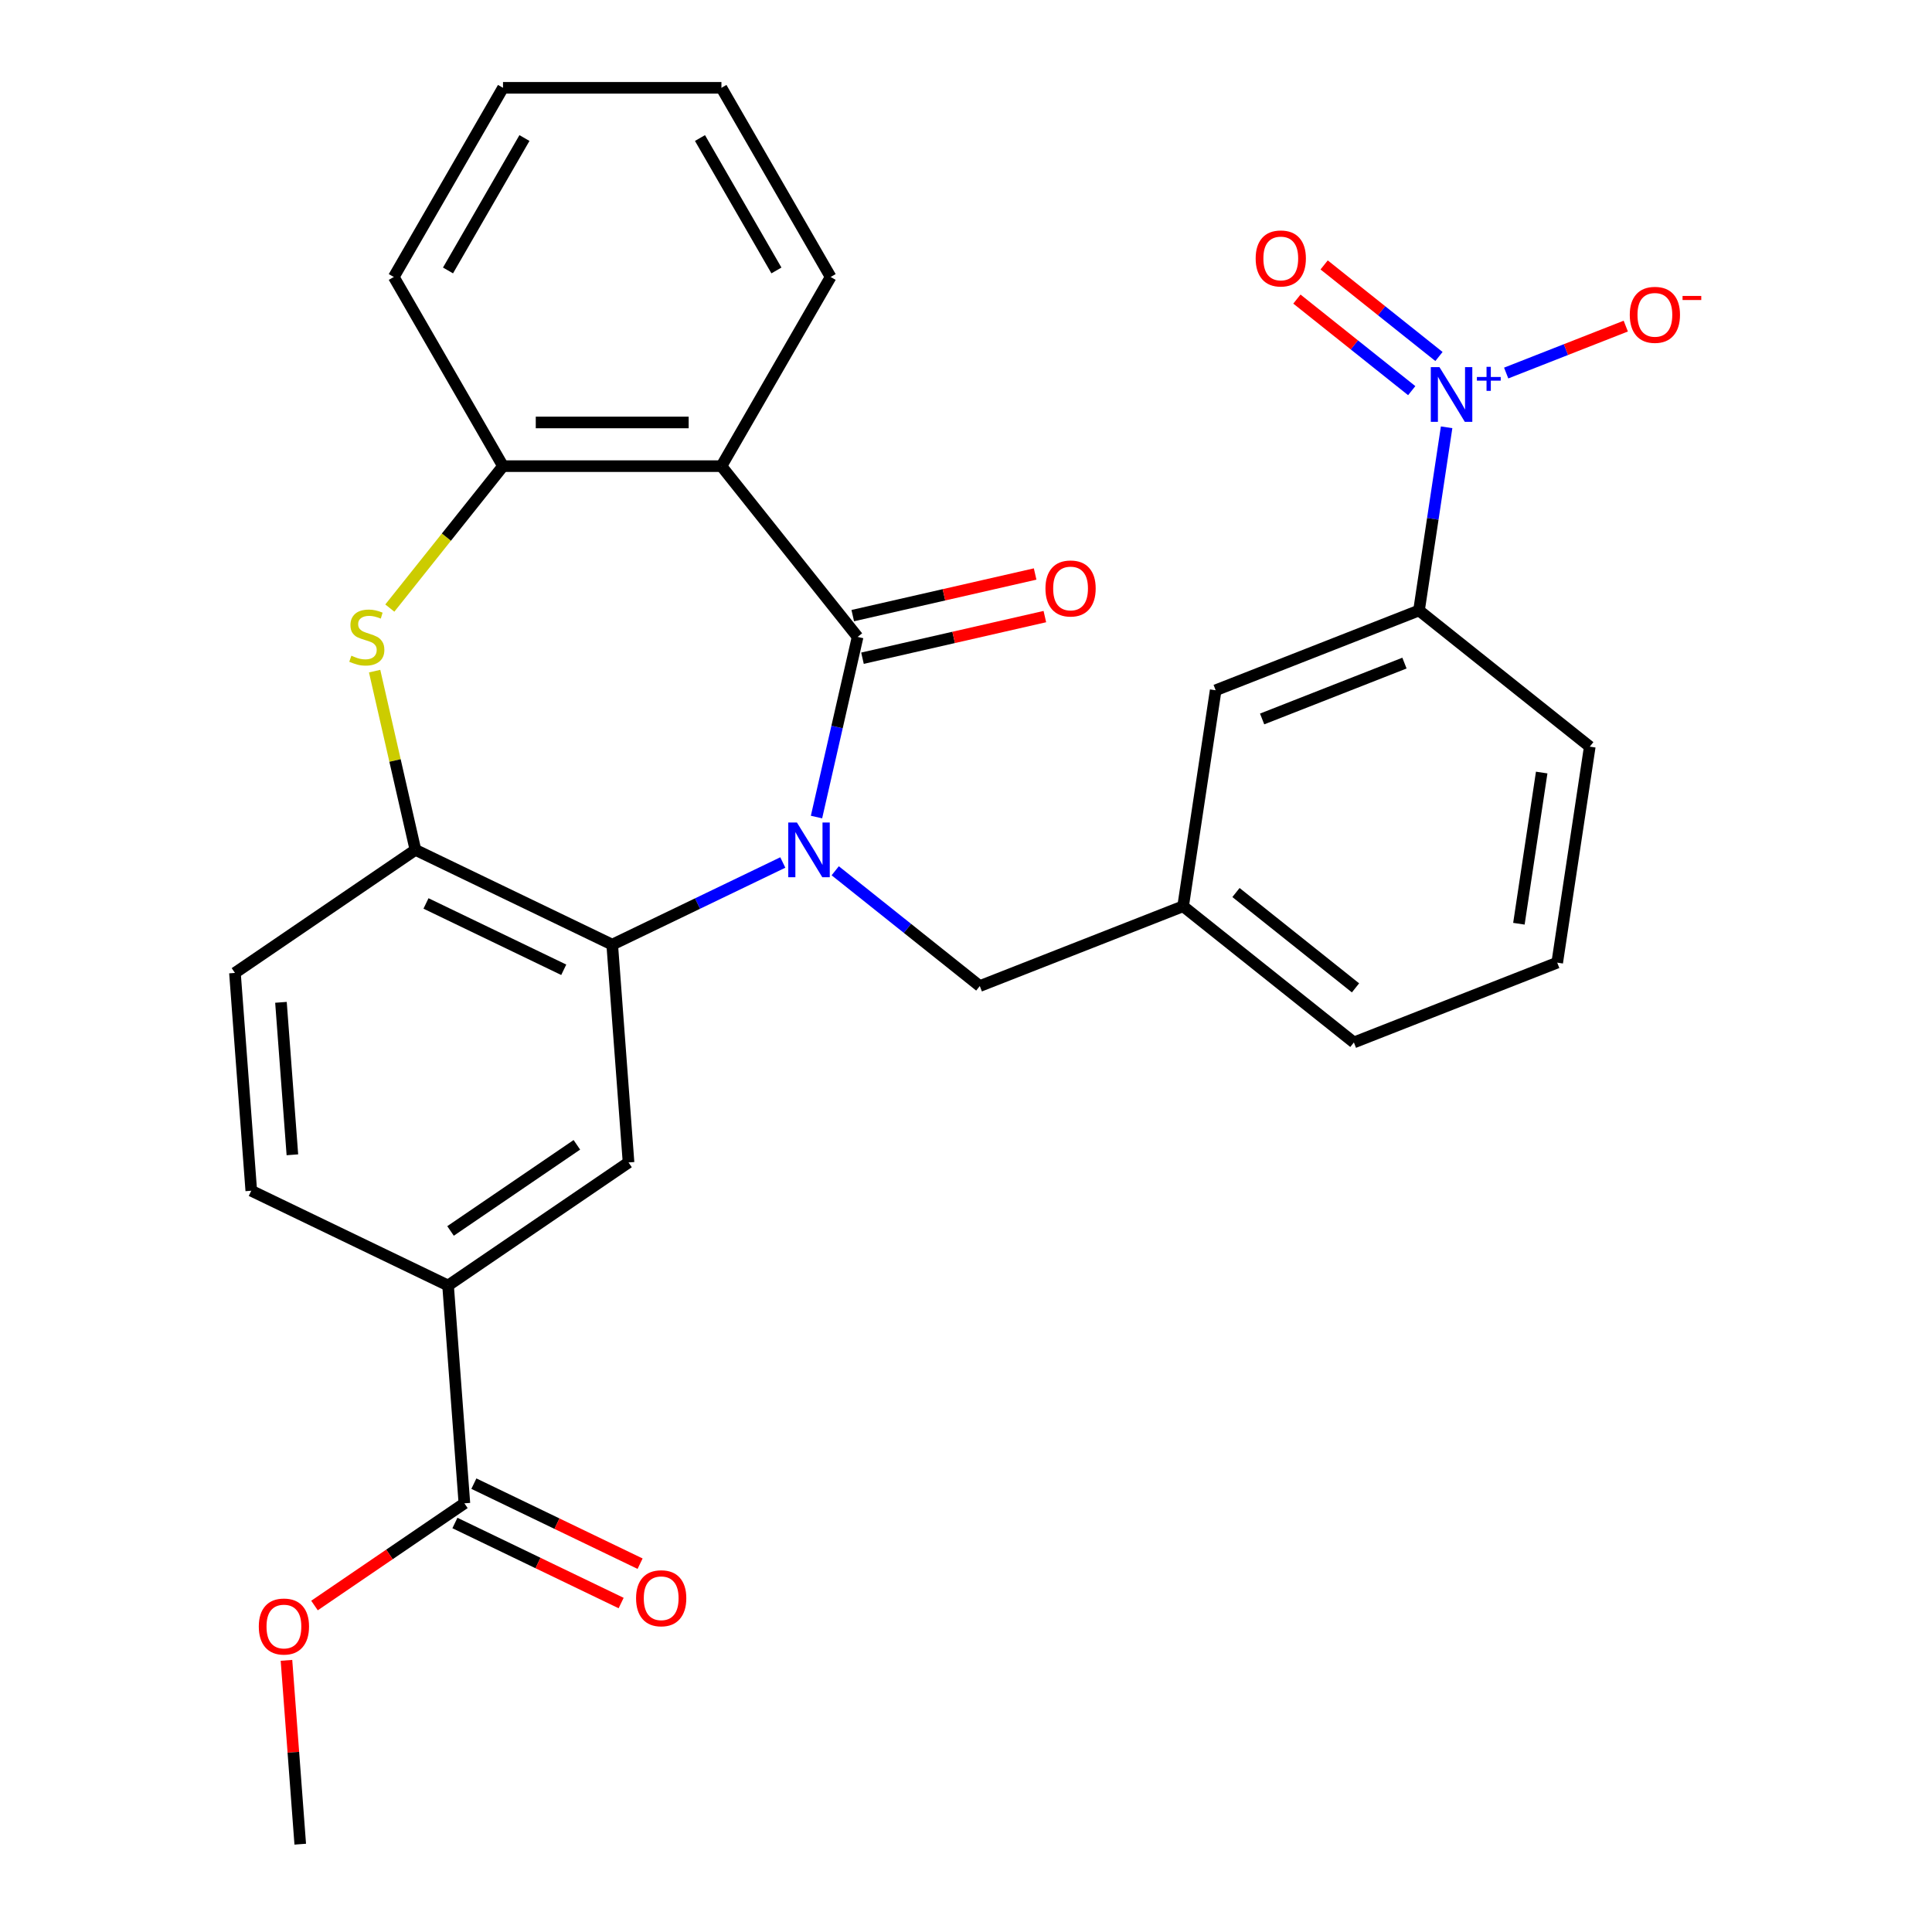 <?xml version='1.0' encoding='iso-8859-1'?>
<svg version='1.1' baseProfile='full'
              xmlns='http://www.w3.org/2000/svg'
                      xmlns:rdkit='http://www.rdkit.org/xml'
                      xmlns:xlink='http://www.w3.org/1999/xlink'
                  xml:space='preserve'
width='1000px' height='1000px' viewBox='0 0 1000 1000'>
<!-- END OF HEADER -->
<rect style='opacity:1.0;fill:#FFFFFF;stroke:none' width='1000' height='1000' x='0' y='0'> </rect>
<path class='bond-0' d='M 422.622,422.905 L 433.262,376.287' style='fill:none;fill-rule:evenodd;stroke:#0000FF;stroke-width:6px;stroke-linecap:butt;stroke-linejoin:miter;stroke-opacity:1' />
<path class='bond-0' d='M 433.262,376.287 L 443.902,329.668' style='fill:none;fill-rule:evenodd;stroke:#000000;stroke-width:6px;stroke-linecap:butt;stroke-linejoin:miter;stroke-opacity:1' />
<path class='bond-1' d='M 405.178,446.425 L 361.031,467.685' style='fill:none;fill-rule:evenodd;stroke:#0000FF;stroke-width:6px;stroke-linecap:butt;stroke-linejoin:miter;stroke-opacity:1' />
<path class='bond-1' d='M 361.031,467.685 L 316.883,488.945' style='fill:none;fill-rule:evenodd;stroke:#000000;stroke-width:6px;stroke-linecap:butt;stroke-linejoin:miter;stroke-opacity:1' />
<path class='bond-11' d='M 432.311,450.71 L 469.724,480.546' style='fill:none;fill-rule:evenodd;stroke:#0000FF;stroke-width:6px;stroke-linecap:butt;stroke-linejoin:miter;stroke-opacity:1' />
<path class='bond-11' d='M 469.724,480.546 L 507.137,510.382' style='fill:none;fill-rule:evenodd;stroke:#000000;stroke-width:6px;stroke-linecap:butt;stroke-linejoin:miter;stroke-opacity:1' />
<path class='bond-2' d='M 443.902,329.668 L 373.412,241.276' style='fill:none;fill-rule:evenodd;stroke:#000000;stroke-width:6px;stroke-linecap:butt;stroke-linejoin:miter;stroke-opacity:1' />
<path class='bond-13' d='M 446.418,340.691 L 493.616,329.918' style='fill:none;fill-rule:evenodd;stroke:#000000;stroke-width:6px;stroke-linecap:butt;stroke-linejoin:miter;stroke-opacity:1' />
<path class='bond-13' d='M 493.616,329.918 L 540.815,319.145' style='fill:none;fill-rule:evenodd;stroke:#FF0000;stroke-width:6px;stroke-linecap:butt;stroke-linejoin:miter;stroke-opacity:1' />
<path class='bond-13' d='M 441.387,318.646 L 488.585,307.873' style='fill:none;fill-rule:evenodd;stroke:#000000;stroke-width:6px;stroke-linecap:butt;stroke-linejoin:miter;stroke-opacity:1' />
<path class='bond-13' d='M 488.585,307.873 L 535.783,297.101' style='fill:none;fill-rule:evenodd;stroke:#FF0000;stroke-width:6px;stroke-linecap:butt;stroke-linejoin:miter;stroke-opacity:1' />
<path class='bond-5' d='M 316.883,488.945 L 215.022,439.891' style='fill:none;fill-rule:evenodd;stroke:#000000;stroke-width:6px;stroke-linecap:butt;stroke-linejoin:miter;stroke-opacity:1' />
<path class='bond-5' d='M 291.793,501.96 L 220.49,467.622' style='fill:none;fill-rule:evenodd;stroke:#000000;stroke-width:6px;stroke-linecap:butt;stroke-linejoin:miter;stroke-opacity:1' />
<path class='bond-7' d='M 316.883,488.945 L 325.332,601.687' style='fill:none;fill-rule:evenodd;stroke:#000000;stroke-width:6px;stroke-linecap:butt;stroke-linejoin:miter;stroke-opacity:1' />
<path class='bond-6' d='M 373.412,241.276 L 260.354,241.276' style='fill:none;fill-rule:evenodd;stroke:#000000;stroke-width:6px;stroke-linecap:butt;stroke-linejoin:miter;stroke-opacity:1' />
<path class='bond-6' d='M 356.453,218.665 L 277.313,218.665' style='fill:none;fill-rule:evenodd;stroke:#000000;stroke-width:6px;stroke-linecap:butt;stroke-linejoin:miter;stroke-opacity:1' />
<path class='bond-21' d='M 373.412,241.276 L 429.941,143.365' style='fill:none;fill-rule:evenodd;stroke:#000000;stroke-width:6px;stroke-linecap:butt;stroke-linejoin:miter;stroke-opacity:1' />
<path class='bond-3' d='M 748.762,221.169 L 741.617,268.573' style='fill:none;fill-rule:evenodd;stroke:#0000FF;stroke-width:6px;stroke-linecap:butt;stroke-linejoin:miter;stroke-opacity:1' />
<path class='bond-3' d='M 741.617,268.573 L 734.472,315.978' style='fill:none;fill-rule:evenodd;stroke:#000000;stroke-width:6px;stroke-linecap:butt;stroke-linejoin:miter;stroke-opacity:1' />
<path class='bond-12' d='M 779.594,193.087 L 810.546,180.939' style='fill:none;fill-rule:evenodd;stroke:#0000FF;stroke-width:6px;stroke-linecap:butt;stroke-linejoin:miter;stroke-opacity:1' />
<path class='bond-12' d='M 810.546,180.939 L 841.498,168.791' style='fill:none;fill-rule:evenodd;stroke:#FF0000;stroke-width:6px;stroke-linecap:butt;stroke-linejoin:miter;stroke-opacity:1' />
<path class='bond-14' d='M 744.805,184.525 L 715.088,160.826' style='fill:none;fill-rule:evenodd;stroke:#0000FF;stroke-width:6px;stroke-linecap:butt;stroke-linejoin:miter;stroke-opacity:1' />
<path class='bond-14' d='M 715.088,160.826 L 685.372,137.128' style='fill:none;fill-rule:evenodd;stroke:#FF0000;stroke-width:6px;stroke-linecap:butt;stroke-linejoin:miter;stroke-opacity:1' />
<path class='bond-14' d='M 730.707,202.203 L 700.99,178.505' style='fill:none;fill-rule:evenodd;stroke:#0000FF;stroke-width:6px;stroke-linecap:butt;stroke-linejoin:miter;stroke-opacity:1' />
<path class='bond-14' d='M 700.99,178.505 L 671.274,154.807' style='fill:none;fill-rule:evenodd;stroke:#FF0000;stroke-width:6px;stroke-linecap:butt;stroke-linejoin:miter;stroke-opacity:1' />
<path class='bond-4' d='M 193.905,347.375 L 204.463,393.633' style='fill:none;fill-rule:evenodd;stroke:#CCCC00;stroke-width:6px;stroke-linecap:butt;stroke-linejoin:miter;stroke-opacity:1' />
<path class='bond-4' d='M 204.463,393.633 L 215.022,439.891' style='fill:none;fill-rule:evenodd;stroke:#000000;stroke-width:6px;stroke-linecap:butt;stroke-linejoin:miter;stroke-opacity:1' />
<path class='bond-29' d='M 201.77,314.738 L 231.062,278.007' style='fill:none;fill-rule:evenodd;stroke:#CCCC00;stroke-width:6px;stroke-linecap:butt;stroke-linejoin:miter;stroke-opacity:1' />
<path class='bond-29' d='M 231.062,278.007 L 260.354,241.276' style='fill:none;fill-rule:evenodd;stroke:#000000;stroke-width:6px;stroke-linecap:butt;stroke-linejoin:miter;stroke-opacity:1' />
<path class='bond-16' d='M 215.022,439.891 L 121.609,503.579' style='fill:none;fill-rule:evenodd;stroke:#000000;stroke-width:6px;stroke-linecap:butt;stroke-linejoin:miter;stroke-opacity:1' />
<path class='bond-22' d='M 260.354,241.276 L 203.825,143.365' style='fill:none;fill-rule:evenodd;stroke:#000000;stroke-width:6px;stroke-linecap:butt;stroke-linejoin:miter;stroke-opacity:1' />
<path class='bond-8' d='M 325.332,601.687 L 231.919,665.375' style='fill:none;fill-rule:evenodd;stroke:#000000;stroke-width:6px;stroke-linecap:butt;stroke-linejoin:miter;stroke-opacity:1' />
<path class='bond-8' d='M 298.583,592.558 L 233.194,637.139' style='fill:none;fill-rule:evenodd;stroke:#000000;stroke-width:6px;stroke-linecap:butt;stroke-linejoin:miter;stroke-opacity:1' />
<path class='bond-9' d='M 231.919,665.375 L 240.368,778.116' style='fill:none;fill-rule:evenodd;stroke:#000000;stroke-width:6px;stroke-linecap:butt;stroke-linejoin:miter;stroke-opacity:1' />
<path class='bond-19' d='M 231.919,665.375 L 130.058,616.321' style='fill:none;fill-rule:evenodd;stroke:#000000;stroke-width:6px;stroke-linecap:butt;stroke-linejoin:miter;stroke-opacity:1' />
<path class='bond-18' d='M 235.463,788.302 L 278.48,809.018' style='fill:none;fill-rule:evenodd;stroke:#000000;stroke-width:6px;stroke-linecap:butt;stroke-linejoin:miter;stroke-opacity:1' />
<path class='bond-18' d='M 278.48,809.018 L 321.498,829.735' style='fill:none;fill-rule:evenodd;stroke:#FF0000;stroke-width:6px;stroke-linecap:butt;stroke-linejoin:miter;stroke-opacity:1' />
<path class='bond-18' d='M 245.273,767.93 L 288.291,788.646' style='fill:none;fill-rule:evenodd;stroke:#000000;stroke-width:6px;stroke-linecap:butt;stroke-linejoin:miter;stroke-opacity:1' />
<path class='bond-18' d='M 288.291,788.646 L 331.309,809.362' style='fill:none;fill-rule:evenodd;stroke:#FF0000;stroke-width:6px;stroke-linecap:butt;stroke-linejoin:miter;stroke-opacity:1' />
<path class='bond-20' d='M 240.368,778.116 L 201.575,804.565' style='fill:none;fill-rule:evenodd;stroke:#000000;stroke-width:6px;stroke-linecap:butt;stroke-linejoin:miter;stroke-opacity:1' />
<path class='bond-20' d='M 201.575,804.565 L 162.782,831.014' style='fill:none;fill-rule:evenodd;stroke:#FF0000;stroke-width:6px;stroke-linecap:butt;stroke-linejoin:miter;stroke-opacity:1' />
<path class='bond-10' d='M 734.472,315.978 L 629.23,357.282' style='fill:none;fill-rule:evenodd;stroke:#000000;stroke-width:6px;stroke-linecap:butt;stroke-linejoin:miter;stroke-opacity:1' />
<path class='bond-10' d='M 726.947,343.222 L 653.277,372.135' style='fill:none;fill-rule:evenodd;stroke:#000000;stroke-width:6px;stroke-linecap:butt;stroke-linejoin:miter;stroke-opacity:1' />
<path class='bond-31' d='M 734.472,315.978 L 822.864,386.468' style='fill:none;fill-rule:evenodd;stroke:#000000;stroke-width:6px;stroke-linecap:butt;stroke-linejoin:miter;stroke-opacity:1' />
<path class='bond-17' d='M 507.137,510.382 L 612.379,469.077' style='fill:none;fill-rule:evenodd;stroke:#000000;stroke-width:6px;stroke-linecap:butt;stroke-linejoin:miter;stroke-opacity:1' />
<path class='bond-15' d='M 629.23,357.282 L 612.379,469.077' style='fill:none;fill-rule:evenodd;stroke:#000000;stroke-width:6px;stroke-linecap:butt;stroke-linejoin:miter;stroke-opacity:1' />
<path class='bond-30' d='M 121.609,503.579 L 130.058,616.321' style='fill:none;fill-rule:evenodd;stroke:#000000;stroke-width:6px;stroke-linecap:butt;stroke-linejoin:miter;stroke-opacity:1' />
<path class='bond-30' d='M 145.425,518.801 L 151.339,597.72' style='fill:none;fill-rule:evenodd;stroke:#000000;stroke-width:6px;stroke-linecap:butt;stroke-linejoin:miter;stroke-opacity:1' />
<path class='bond-25' d='M 612.379,469.077 L 700.771,539.567' style='fill:none;fill-rule:evenodd;stroke:#000000;stroke-width:6px;stroke-linecap:butt;stroke-linejoin:miter;stroke-opacity:1' />
<path class='bond-25' d='M 639.736,461.972 L 701.61,511.316' style='fill:none;fill-rule:evenodd;stroke:#000000;stroke-width:6px;stroke-linecap:butt;stroke-linejoin:miter;stroke-opacity:1' />
<path class='bond-26' d='M 148.273,859.39 L 151.839,906.968' style='fill:none;fill-rule:evenodd;stroke:#FF0000;stroke-width:6px;stroke-linecap:butt;stroke-linejoin:miter;stroke-opacity:1' />
<path class='bond-26' d='M 151.839,906.968 L 155.404,954.545' style='fill:none;fill-rule:evenodd;stroke:#000000;stroke-width:6px;stroke-linecap:butt;stroke-linejoin:miter;stroke-opacity:1' />
<path class='bond-27' d='M 429.941,143.365 L 373.412,45.455' style='fill:none;fill-rule:evenodd;stroke:#000000;stroke-width:6px;stroke-linecap:butt;stroke-linejoin:miter;stroke-opacity:1' />
<path class='bond-27' d='M 401.879,139.985 L 362.309,71.447' style='fill:none;fill-rule:evenodd;stroke:#000000;stroke-width:6px;stroke-linecap:butt;stroke-linejoin:miter;stroke-opacity:1' />
<path class='bond-32' d='M 203.825,143.365 L 260.354,45.455' style='fill:none;fill-rule:evenodd;stroke:#000000;stroke-width:6px;stroke-linecap:butt;stroke-linejoin:miter;stroke-opacity:1' />
<path class='bond-32' d='M 231.887,139.985 L 271.457,71.447' style='fill:none;fill-rule:evenodd;stroke:#000000;stroke-width:6px;stroke-linecap:butt;stroke-linejoin:miter;stroke-opacity:1' />
<path class='bond-23' d='M 822.864,386.468 L 806.014,498.263' style='fill:none;fill-rule:evenodd;stroke:#000000;stroke-width:6px;stroke-linecap:butt;stroke-linejoin:miter;stroke-opacity:1' />
<path class='bond-23' d='M 797.978,399.867 L 786.182,478.124' style='fill:none;fill-rule:evenodd;stroke:#000000;stroke-width:6px;stroke-linecap:butt;stroke-linejoin:miter;stroke-opacity:1' />
<path class='bond-24' d='M 806.014,498.263 L 700.771,539.567' style='fill:none;fill-rule:evenodd;stroke:#000000;stroke-width:6px;stroke-linecap:butt;stroke-linejoin:miter;stroke-opacity:1' />
<path class='bond-28' d='M 373.412,45.455 L 260.354,45.455' style='fill:none;fill-rule:evenodd;stroke:#000000;stroke-width:6px;stroke-linecap:butt;stroke-linejoin:miter;stroke-opacity:1' />
<path  class='atom-0' d='M 412.485 425.731
L 421.765 440.731
Q 422.685 442.211, 424.165 444.891
Q 425.645 447.571, 425.725 447.731
L 425.725 425.731
L 429.485 425.731
L 429.485 454.051
L 425.605 454.051
L 415.645 437.651
Q 414.485 435.731, 413.245 433.531
Q 412.045 431.331, 411.685 430.651
L 411.685 454.051
L 408.005 454.051
L 408.005 425.731
L 412.485 425.731
' fill='#0000FF'/>
<path  class='atom-4' d='M 745.062 190.023
L 754.342 205.023
Q 755.262 206.503, 756.742 209.183
Q 758.222 211.863, 758.302 212.023
L 758.302 190.023
L 762.062 190.023
L 762.062 218.343
L 758.182 218.343
L 748.222 201.943
Q 747.062 200.023, 745.822 197.823
Q 744.622 195.623, 744.262 194.943
L 744.262 218.343
L 740.582 218.343
L 740.582 190.023
L 745.062 190.023
' fill='#0000FF'/>
<path  class='atom-4' d='M 764.438 195.127
L 769.428 195.127
L 769.428 189.874
L 771.646 189.874
L 771.646 195.127
L 776.767 195.127
L 776.767 197.028
L 771.646 197.028
L 771.646 202.308
L 769.428 202.308
L 769.428 197.028
L 764.438 197.028
L 764.438 195.127
' fill='#0000FF'/>
<path  class='atom-5' d='M 181.864 339.388
Q 182.184 339.508, 183.504 340.068
Q 184.824 340.628, 186.264 340.988
Q 187.744 341.308, 189.184 341.308
Q 191.864 341.308, 193.424 340.028
Q 194.984 338.708, 194.984 336.428
Q 194.984 334.868, 194.184 333.908
Q 193.424 332.948, 192.224 332.428
Q 191.024 331.908, 189.024 331.308
Q 186.504 330.548, 184.984 329.828
Q 183.504 329.108, 182.424 327.588
Q 181.384 326.068, 181.384 323.508
Q 181.384 319.948, 183.784 317.748
Q 186.224 315.548, 191.024 315.548
Q 194.304 315.548, 198.024 317.108
L 197.104 320.188
Q 193.704 318.788, 191.144 318.788
Q 188.384 318.788, 186.864 319.948
Q 185.344 321.068, 185.384 323.028
Q 185.384 324.548, 186.144 325.468
Q 186.944 326.388, 188.064 326.908
Q 189.224 327.428, 191.144 328.028
Q 193.704 328.828, 195.224 329.628
Q 196.744 330.428, 197.824 332.068
Q 198.944 333.668, 198.944 336.428
Q 198.944 340.348, 196.304 342.468
Q 193.704 344.548, 189.344 344.548
Q 186.824 344.548, 184.904 343.988
Q 183.024 343.468, 180.784 342.548
L 181.864 339.388
' fill='#CCCC00'/>
<path  class='atom-13' d='M 843.565 162.958
Q 843.565 156.158, 846.925 152.358
Q 850.285 148.558, 856.565 148.558
Q 862.845 148.558, 866.205 152.358
Q 869.565 156.158, 869.565 162.958
Q 869.565 169.838, 866.165 173.758
Q 862.765 177.638, 856.565 177.638
Q 850.325 177.638, 846.925 173.758
Q 843.565 169.878, 843.565 162.958
M 856.565 174.438
Q 860.885 174.438, 863.205 171.558
Q 865.565 168.638, 865.565 162.958
Q 865.565 157.398, 863.205 154.598
Q 860.885 151.758, 856.565 151.758
Q 852.245 151.758, 849.885 154.558
Q 847.565 157.358, 847.565 162.958
Q 847.565 168.678, 849.885 171.558
Q 852.245 174.438, 856.565 174.438
' fill='#FF0000'/>
<path  class='atom-13' d='M 870.885 153.18
L 880.574 153.18
L 880.574 155.292
L 870.885 155.292
L 870.885 153.18
' fill='#FF0000'/>
<path  class='atom-14' d='M 541.125 304.591
Q 541.125 297.791, 544.485 293.991
Q 547.845 290.191, 554.125 290.191
Q 560.405 290.191, 563.765 293.991
Q 567.125 297.791, 567.125 304.591
Q 567.125 311.471, 563.725 315.391
Q 560.325 319.271, 554.125 319.271
Q 547.885 319.271, 544.485 315.391
Q 541.125 311.511, 541.125 304.591
M 554.125 316.071
Q 558.445 316.071, 560.765 313.191
Q 563.125 310.271, 563.125 304.591
Q 563.125 299.031, 560.765 296.231
Q 558.445 293.391, 554.125 293.391
Q 549.805 293.391, 547.445 296.191
Q 545.125 298.991, 545.125 304.591
Q 545.125 310.311, 547.445 313.191
Q 549.805 316.071, 554.125 316.071
' fill='#FF0000'/>
<path  class='atom-15' d='M 649.93 133.772
Q 649.93 126.972, 653.29 123.172
Q 656.65 119.372, 662.93 119.372
Q 669.21 119.372, 672.57 123.172
Q 675.93 126.972, 675.93 133.772
Q 675.93 140.652, 672.53 144.572
Q 669.13 148.452, 662.93 148.452
Q 656.69 148.452, 653.29 144.572
Q 649.93 140.692, 649.93 133.772
M 662.93 145.252
Q 667.25 145.252, 669.57 142.372
Q 671.93 139.452, 671.93 133.772
Q 671.93 128.212, 669.57 125.412
Q 667.25 122.572, 662.93 122.572
Q 658.61 122.572, 656.25 125.372
Q 653.93 128.172, 653.93 133.772
Q 653.93 139.492, 656.25 142.372
Q 658.61 145.252, 662.93 145.252
' fill='#FF0000'/>
<path  class='atom-19' d='M 329.23 827.25
Q 329.23 820.45, 332.59 816.65
Q 335.95 812.85, 342.23 812.85
Q 348.51 812.85, 351.87 816.65
Q 355.23 820.45, 355.23 827.25
Q 355.23 834.13, 351.83 838.05
Q 348.43 841.93, 342.23 841.93
Q 335.99 841.93, 332.59 838.05
Q 329.23 834.17, 329.23 827.25
M 342.23 838.73
Q 346.55 838.73, 348.87 835.85
Q 351.23 832.93, 351.23 827.25
Q 351.23 821.69, 348.87 818.89
Q 346.55 816.05, 342.23 816.05
Q 337.91 816.05, 335.55 818.85
Q 333.23 821.65, 333.23 827.25
Q 333.23 832.97, 335.55 835.85
Q 337.91 838.73, 342.23 838.73
' fill='#FF0000'/>
<path  class='atom-21' d='M 133.955 841.884
Q 133.955 835.084, 137.315 831.284
Q 140.675 827.484, 146.955 827.484
Q 153.235 827.484, 156.595 831.284
Q 159.955 835.084, 159.955 841.884
Q 159.955 848.764, 156.555 852.684
Q 153.155 856.564, 146.955 856.564
Q 140.715 856.564, 137.315 852.684
Q 133.955 848.804, 133.955 841.884
M 146.955 853.364
Q 151.275 853.364, 153.595 850.484
Q 155.955 847.564, 155.955 841.884
Q 155.955 836.324, 153.595 833.524
Q 151.275 830.684, 146.955 830.684
Q 142.635 830.684, 140.275 833.484
Q 137.955 836.284, 137.955 841.884
Q 137.955 847.604, 140.275 850.484
Q 142.635 853.364, 146.955 853.364
' fill='#FF0000'/>
</svg>
